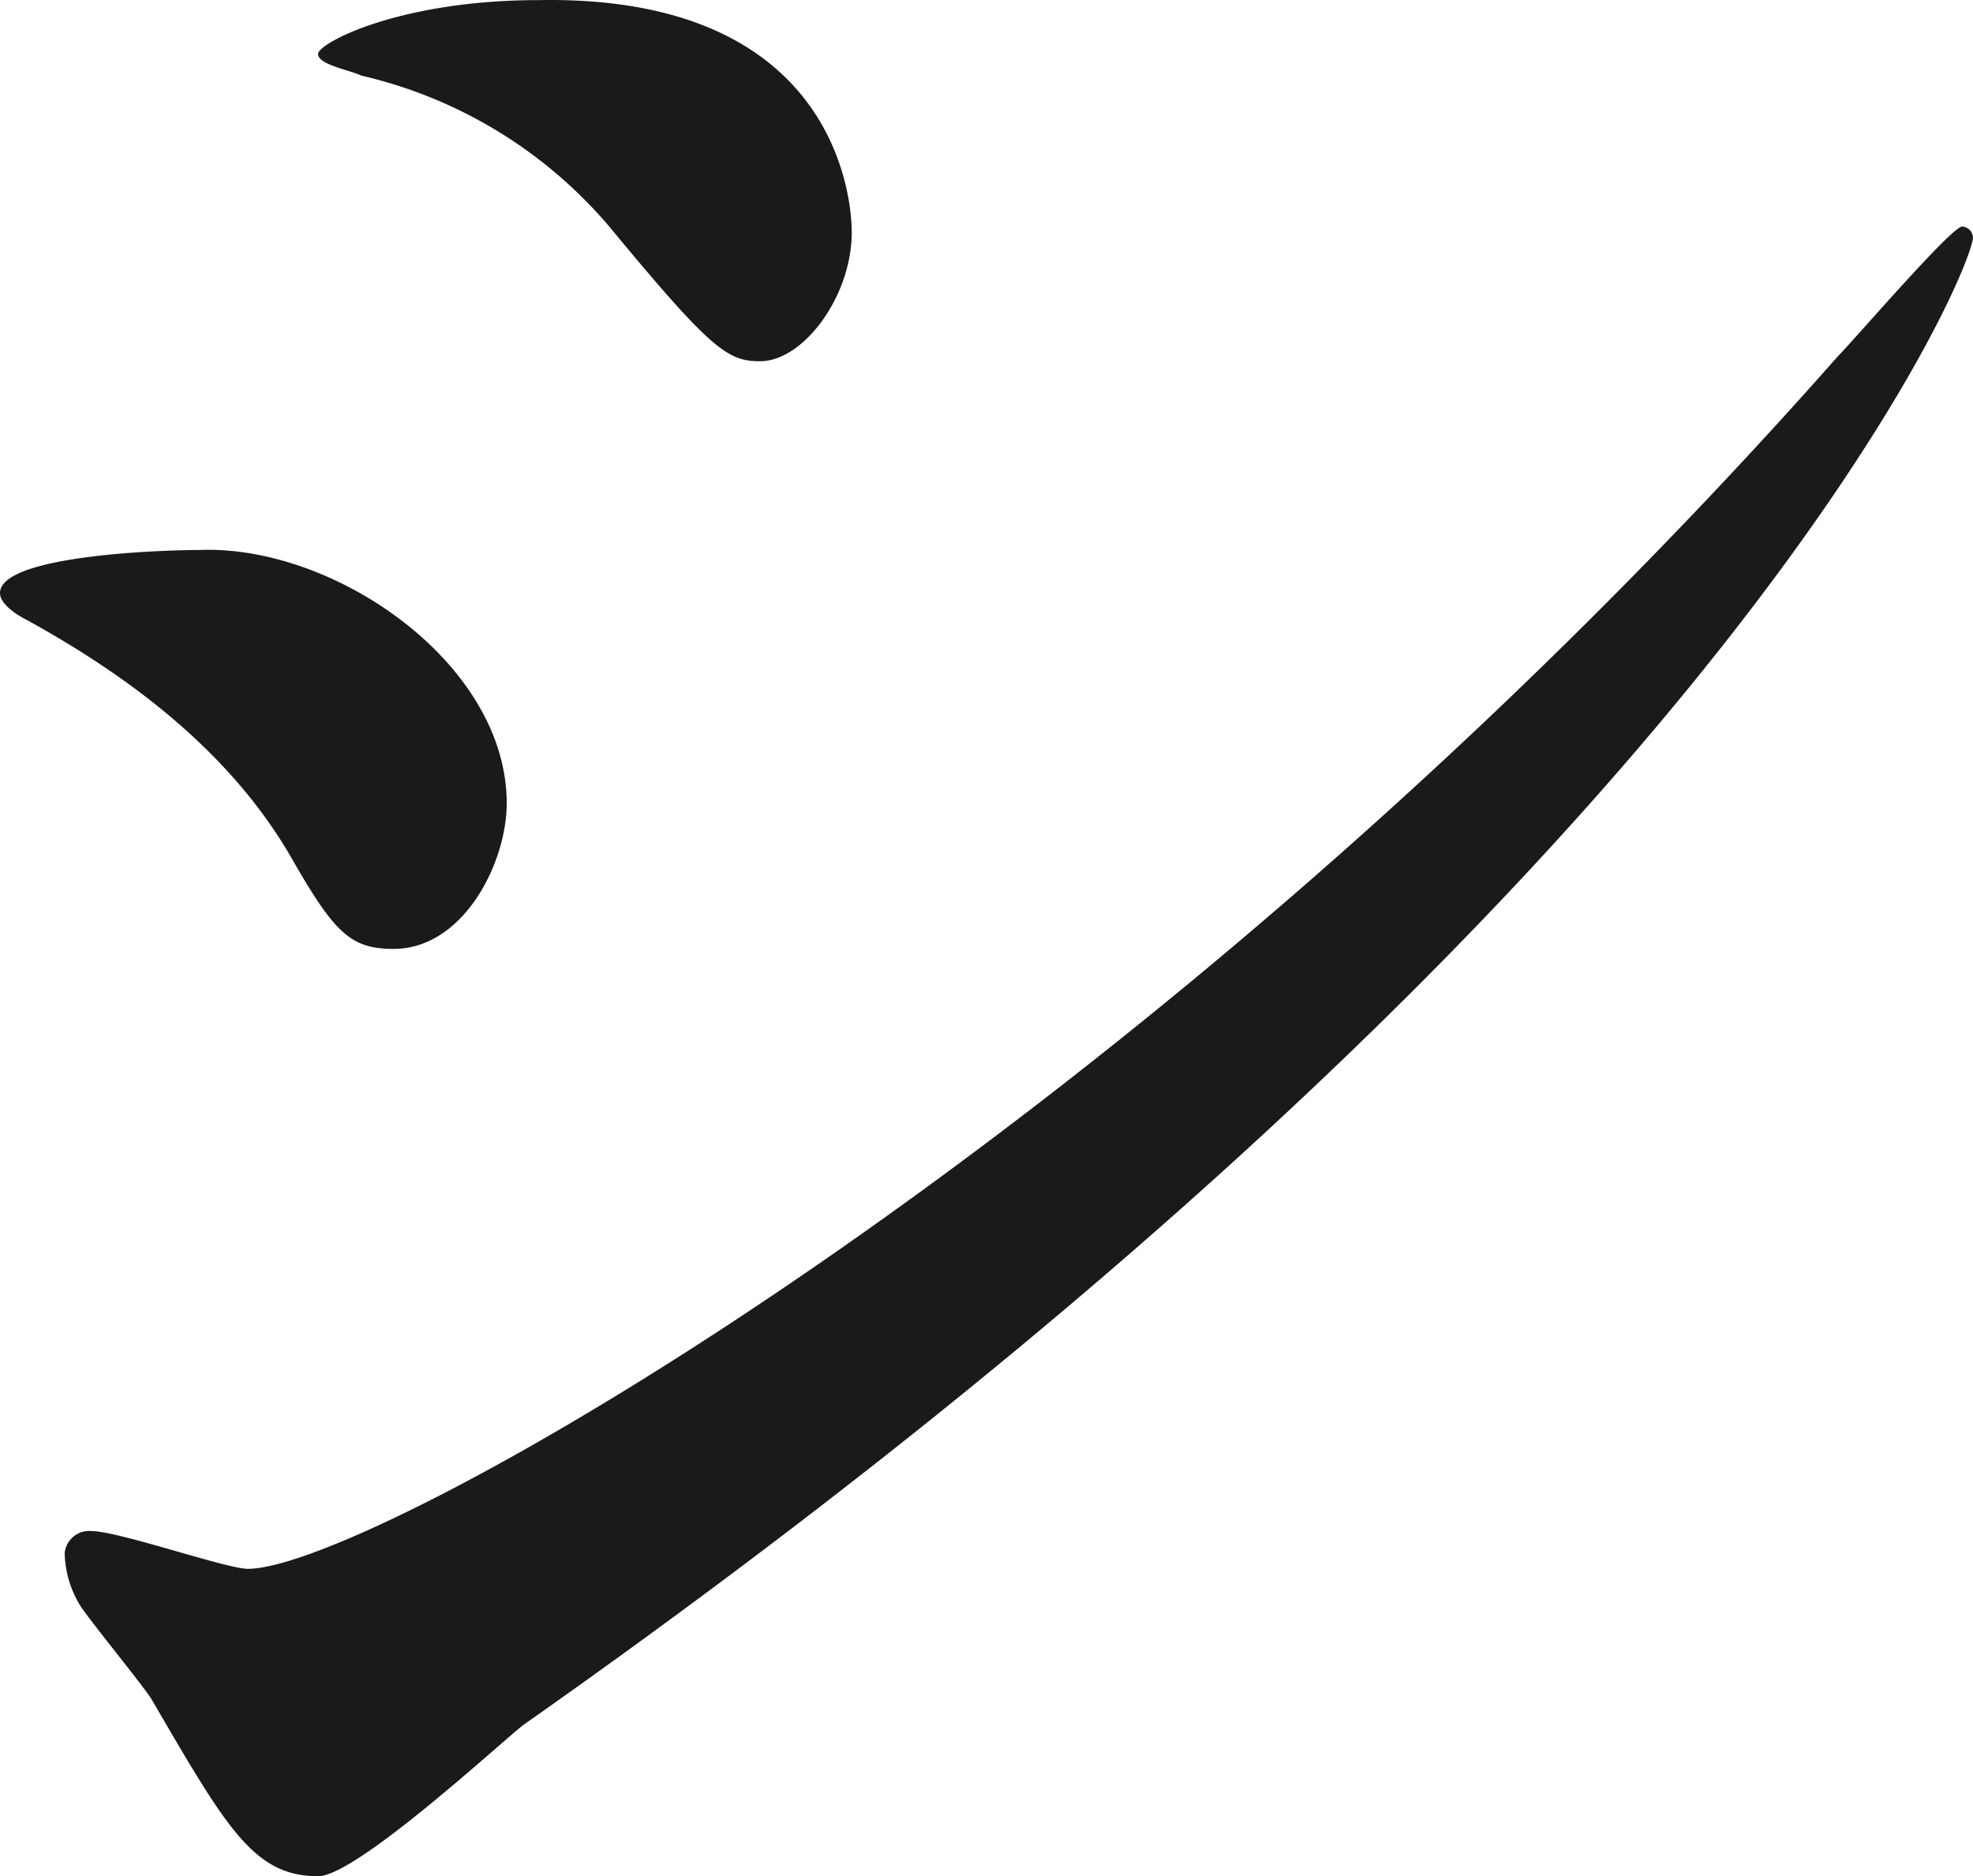 <svg xmlns="http://www.w3.org/2000/svg" viewBox="584.867 162 160.185 152.315"><defs><style>.a{fill:#1a1a1a;}</style></defs><path class="a" d="M41.14,65.218c0,4.814-3.5,11.817-9.191,11.817-3.5,0-4.814-1.313-8.316-7.44C18.82,61.279,10.942,55.152,2.188,50.337,1.313,49.9,0,49.024,0,48.149c0-3.064,13.13-3.5,16.194-3.5C27.135,44.21,41.14,53.839,41.14,65.218ZM12.255,137.87c-.875-1.313-4.814-6.127-5.69-7.44a8.445,8.445,0,0,1-1.313-4.377A2,2,0,0,1,7.44,124.3c2.188,0,10.942,3.064,12.692,3.064,10.066,0,73.09-35.013,129.111-98.474,1.313-1.313,9.191-10.5,10.066-10.5a.941.941,0,0,1,.875.875c0,2.626-20.57,52.52-117.732,120.8-2.188,1.751-13.568,12.255-16.631,12.255C20.57,152.313,18.382,148.374,12.255,137.87Zm56.9-119.045c0,5.252-3.939,10.5-7.44,10.5-2.626,0-3.939-.875-12.255-10.942A37.474,37.474,0,0,0,29.323,6.133c-.875-.438-3.5-.875-3.5-1.751S32.387.006,43.766.006C69.151-.432,69.151,17.95,69.151,18.826Z" transform="translate(584.867 162.002)"/></svg>